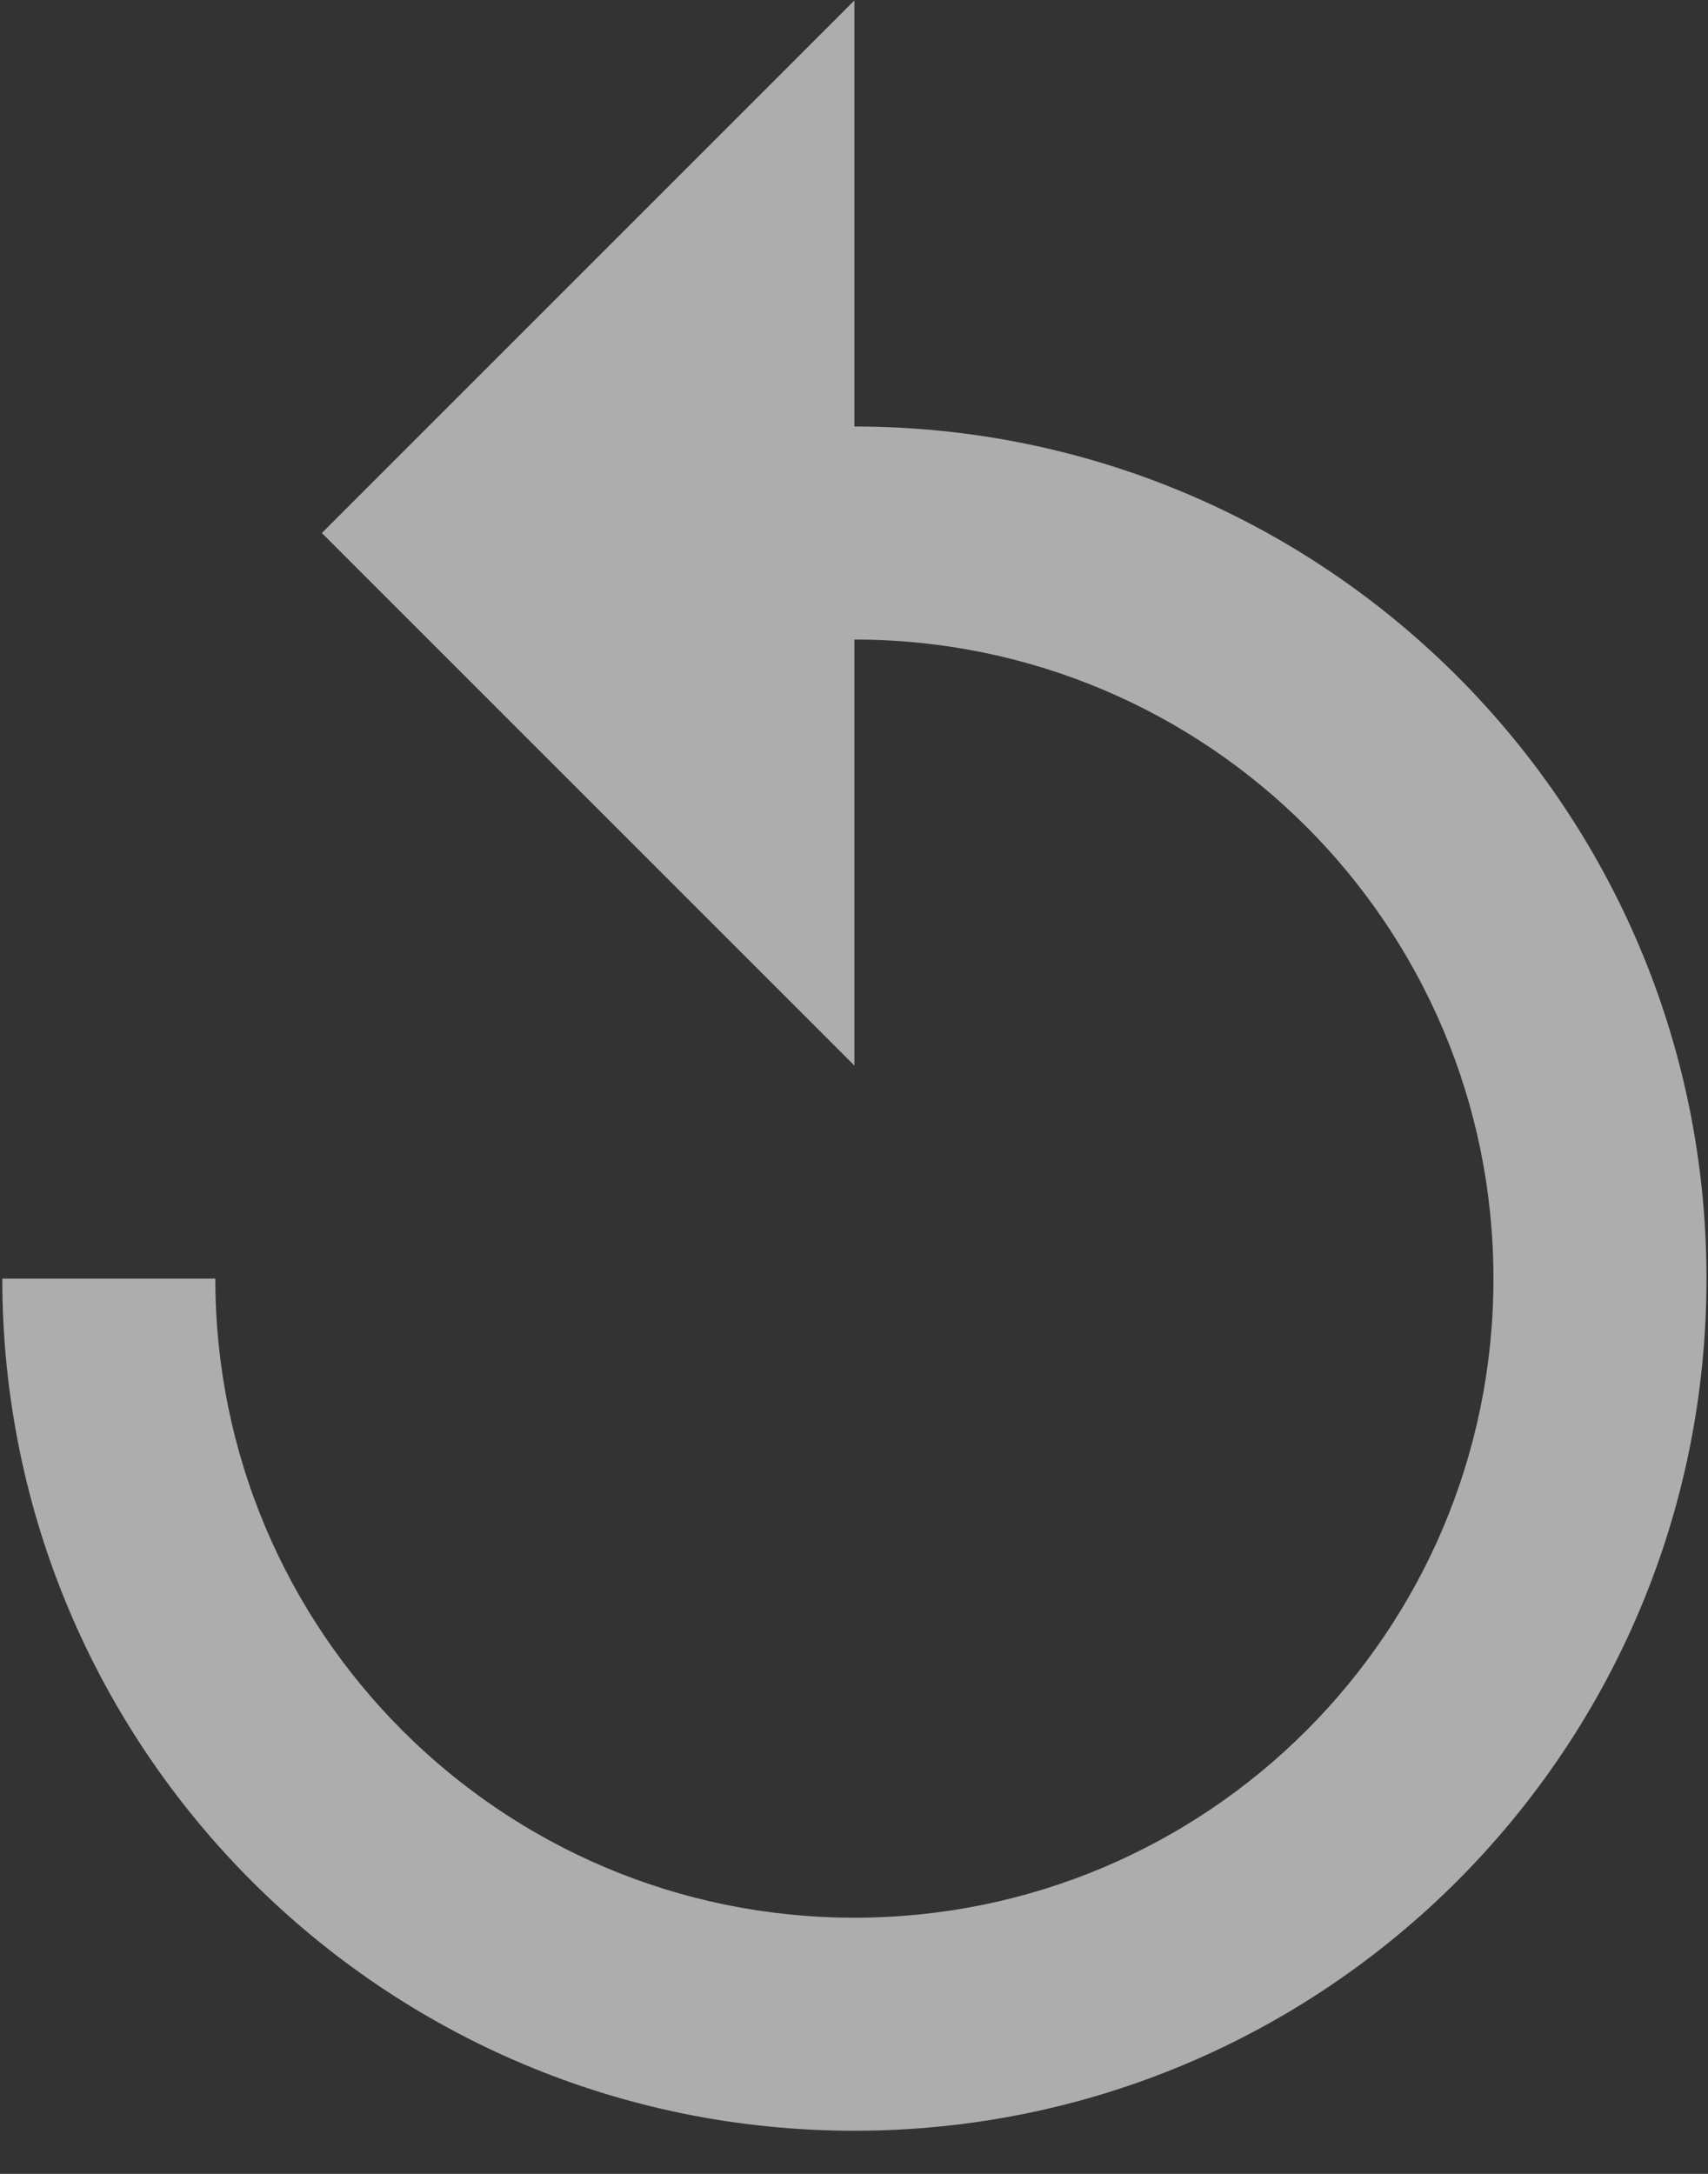 <?xml version="1.0" encoding="UTF-8"?>
<svg width="44px" height="56px" viewBox="0 0 44 56" version="1.1" xmlns="http://www.w3.org/2000/svg" xmlns:xlink="http://www.w3.org/1999/xlink">
    <rect x="0" y="0" width="44" height="56" fill="#333333" stroke="none"/>
    <title>重复</title>
    <g id="页面-1" stroke="none" stroke-width="1" fill="none" fill-rule="evenodd" opacity="0.594">
        <g id="atlas-W" transform="translate(-965, -3179)" fill="#FFFFFF" fill-rule="nonzero">
            <g id="重复" transform="translate(965, 3179)">
                <path d="M22.01,10.987 L22.01,0.012 L8.291,13.731 L22.01,27.45 L22.01,16.475 C31.106,16.475 38.473,23.842 38.473,32.938 C38.473,42.034 31.106,49.401 22.01,49.401 C12.914,49.401 5.547,42.034 5.547,32.938 L0.059,32.938 C0.059,45.066 9.882,54.889 22.01,54.889 C34.138,54.889 43.961,45.066 43.961,32.938 C43.961,20.81 34.138,10.987 22.01,10.987 Z" id="路径"></path>
            </g>
        </g>
    </g>
</svg>